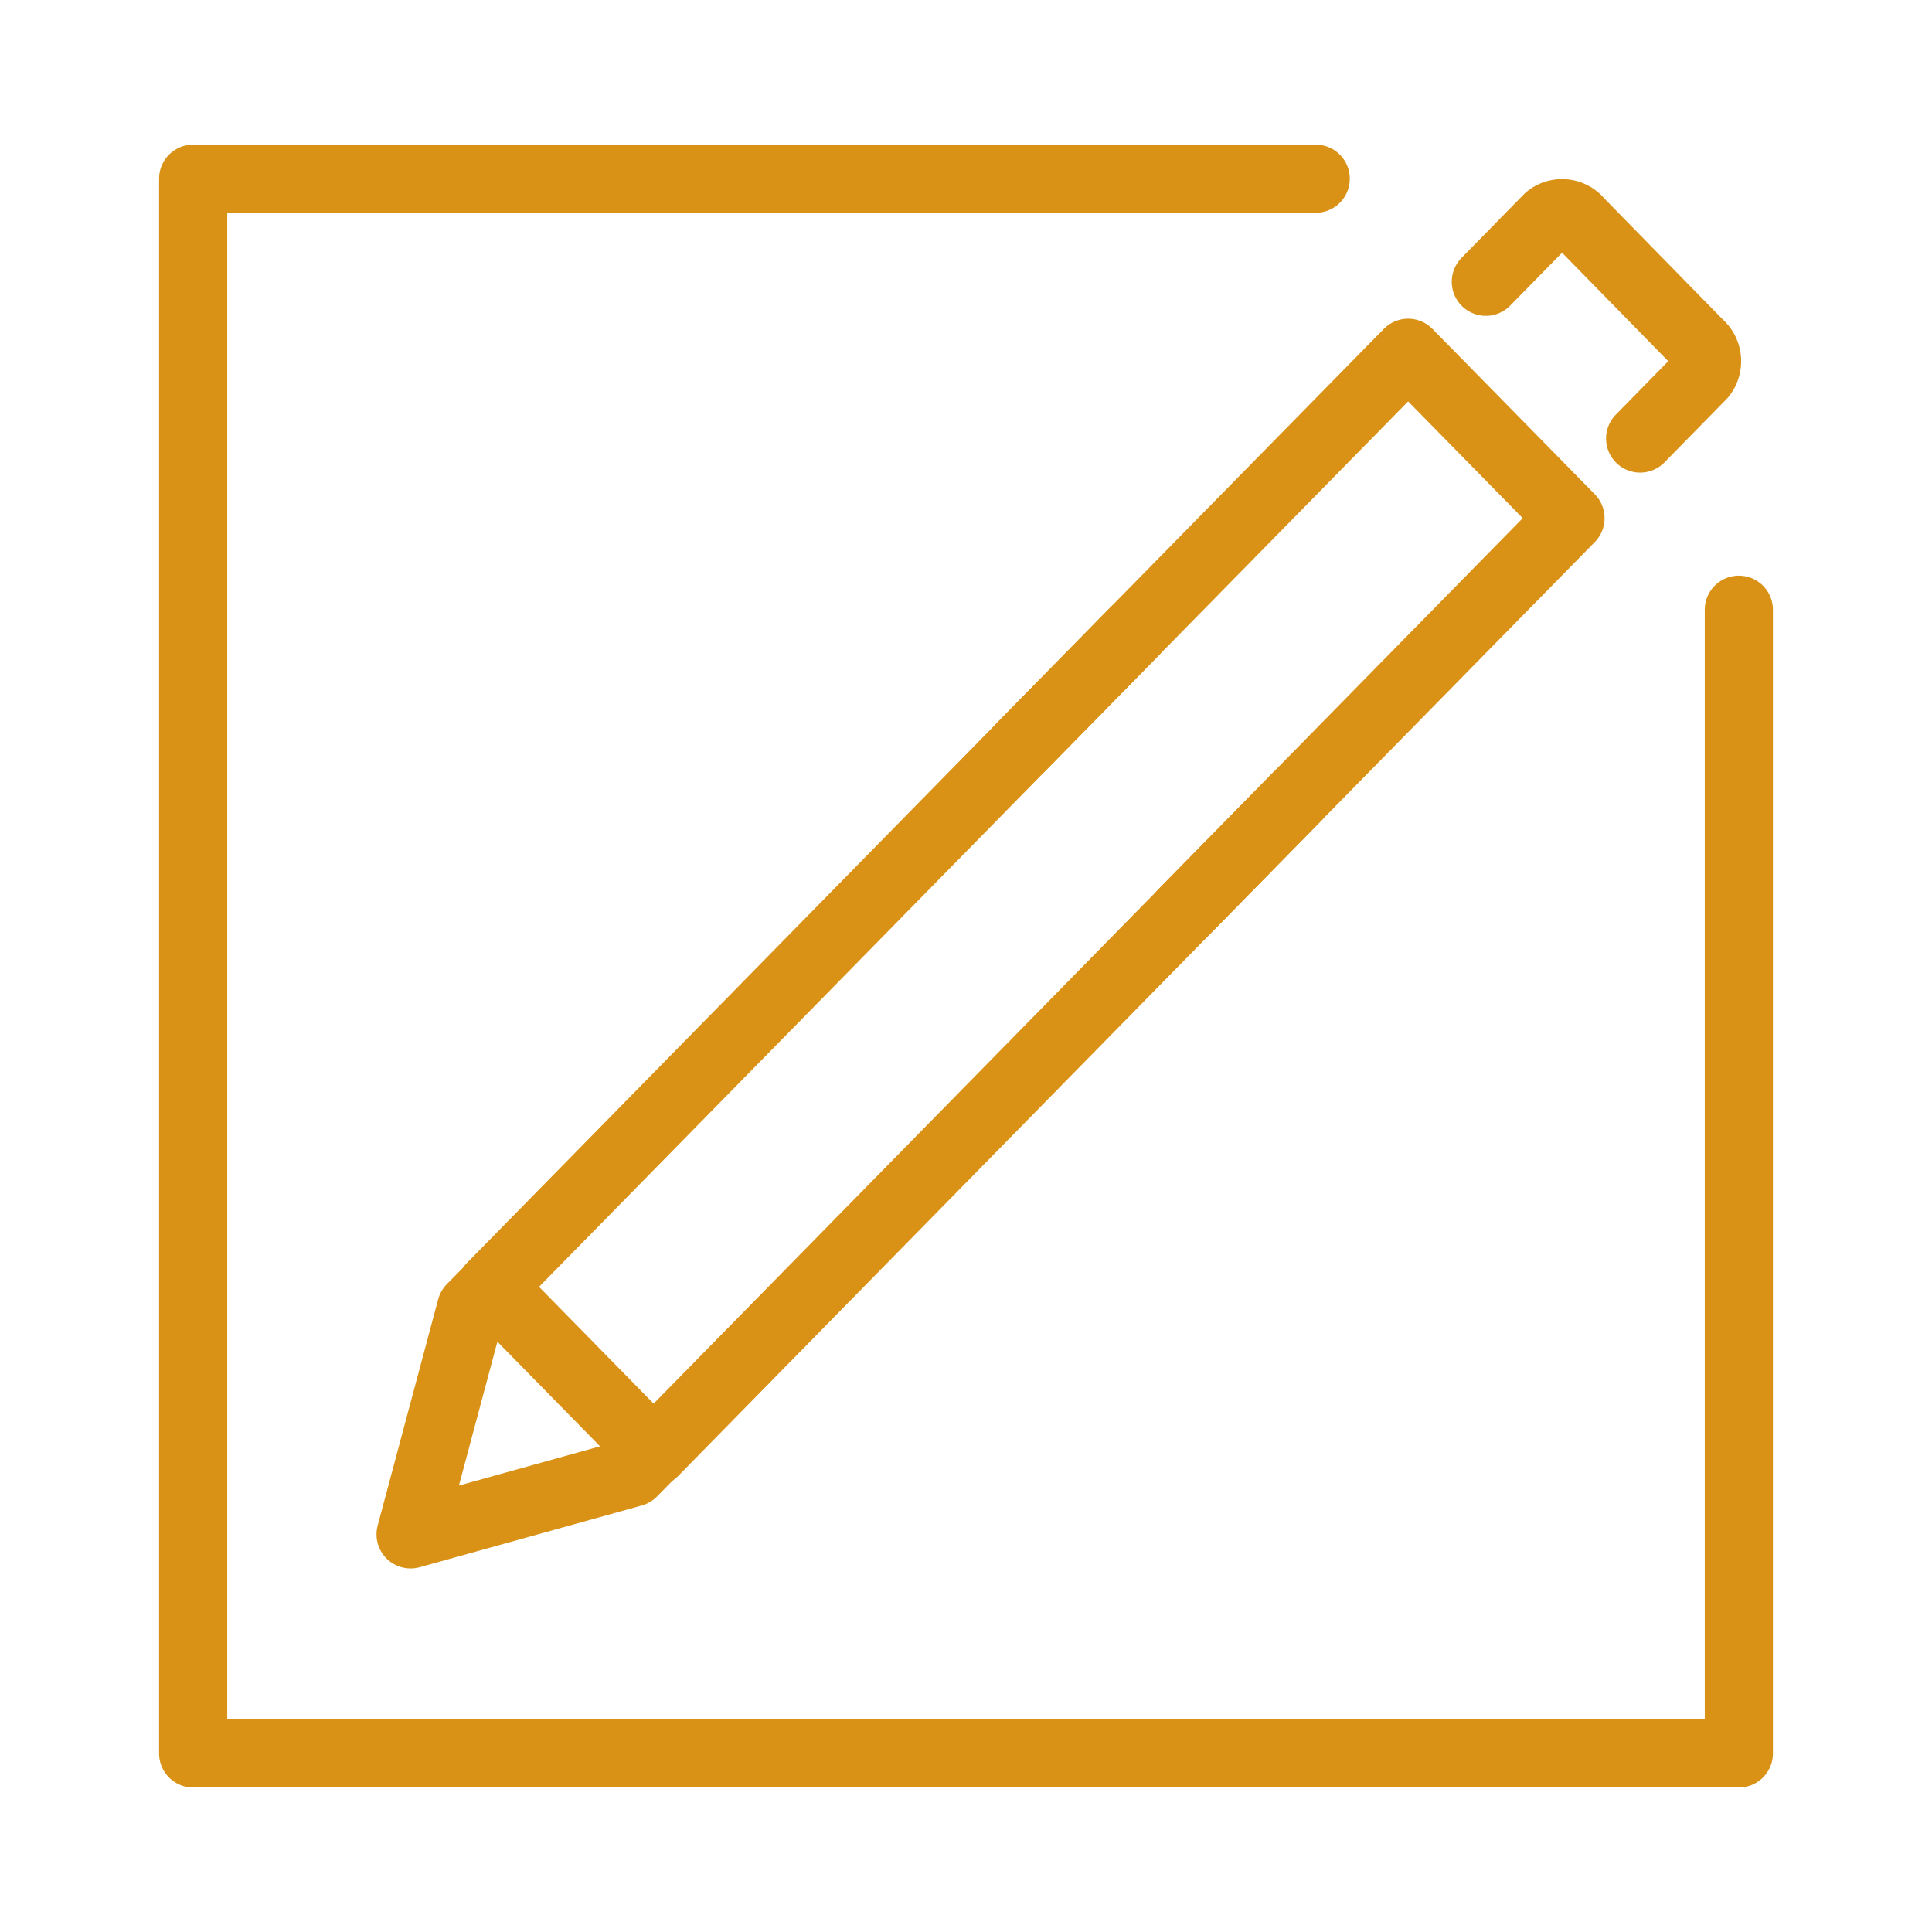 <svg id="Layer_1" data-name="Layer 1" xmlns="http://www.w3.org/2000/svg" viewBox="0 0 141.73 141.73"><defs><style>.cls-1{fill:none;stroke:#da9216;stroke-linecap:round;stroke-linejoin:round;stroke-width:5px;}</style></defs><polyline class="cls-1" points="48.39 106.02 46.41 108.03 30.12 112.56 34.56 95.96 36.54 93.95"/><polyline class="cls-1" points="86.78 66.97 115.21 38.01 103.3 25.88 74.87 54.83"/><polyline class="cls-1" points="83.21 46.34 36.04 94.4 47.95 106.54 95.12 58.48"/><path class="cls-1" d="M120.32,32.17l4.55-4.64a1.66,1.66,0,0,0-.22-2.29l-8.81-9a1.6,1.6,0,0,0-2.26-.24L109,20.67"/><polyline class="cls-1" points="96.52 13.11 14.17 13.11 14.17 128.63 127.56 128.63 127.56 44.73"/></svg>
